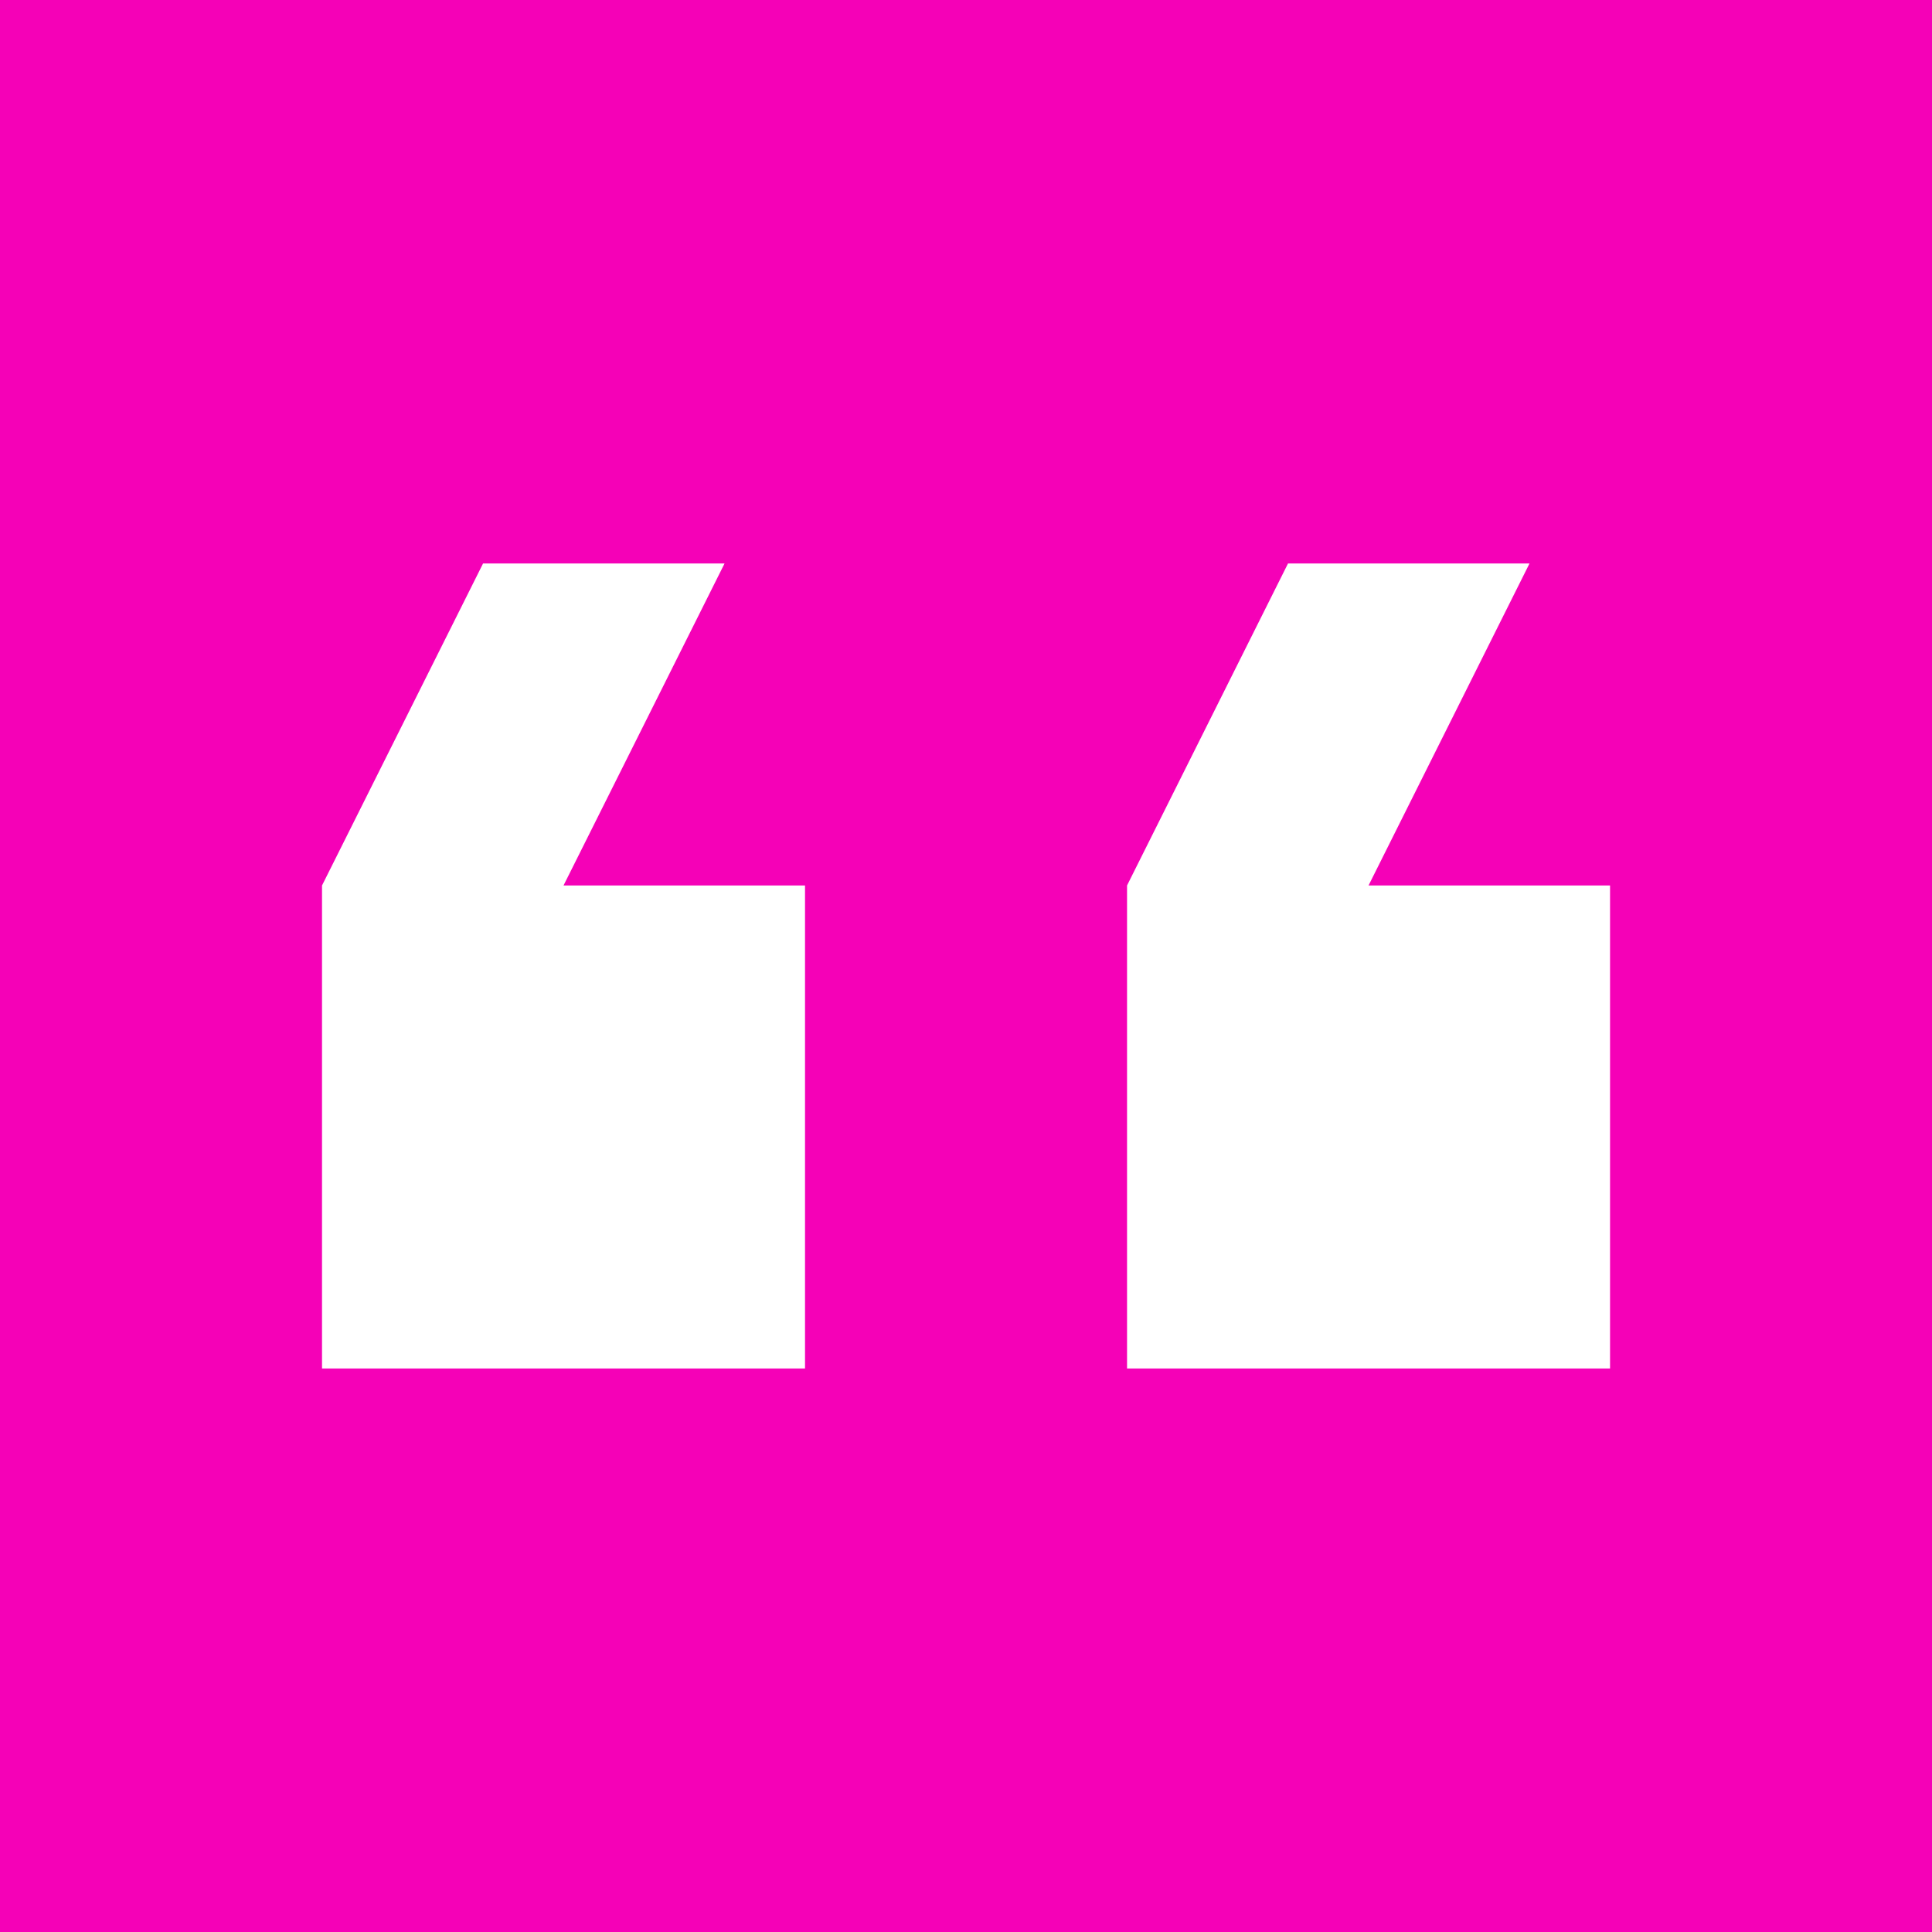 <svg xmlns="http://www.w3.org/2000/svg" width="28" height="28" viewBox="0 0 28 28" fill="none"><rect x="0" y="0" width="28" height="28" fill="#333333" stroke="none"/><g id="Frame"><rect width="28" height="28" transform="translate(28 28) rotate(-180)" fill="#F501B7"></rect><path id="Vector" d="M22.167 8.166L18.667 8.166L16.334 12.833L16.334 19.833L23.334 19.833L23.334 12.833L19.834 12.833L22.167 8.166ZM10.501 8.166L7.001 8.166L4.667 12.833L4.667 19.833L11.667 19.833L11.667 12.833L8.167 12.833L10.501 8.166Z" fill="white"></path></g></svg>